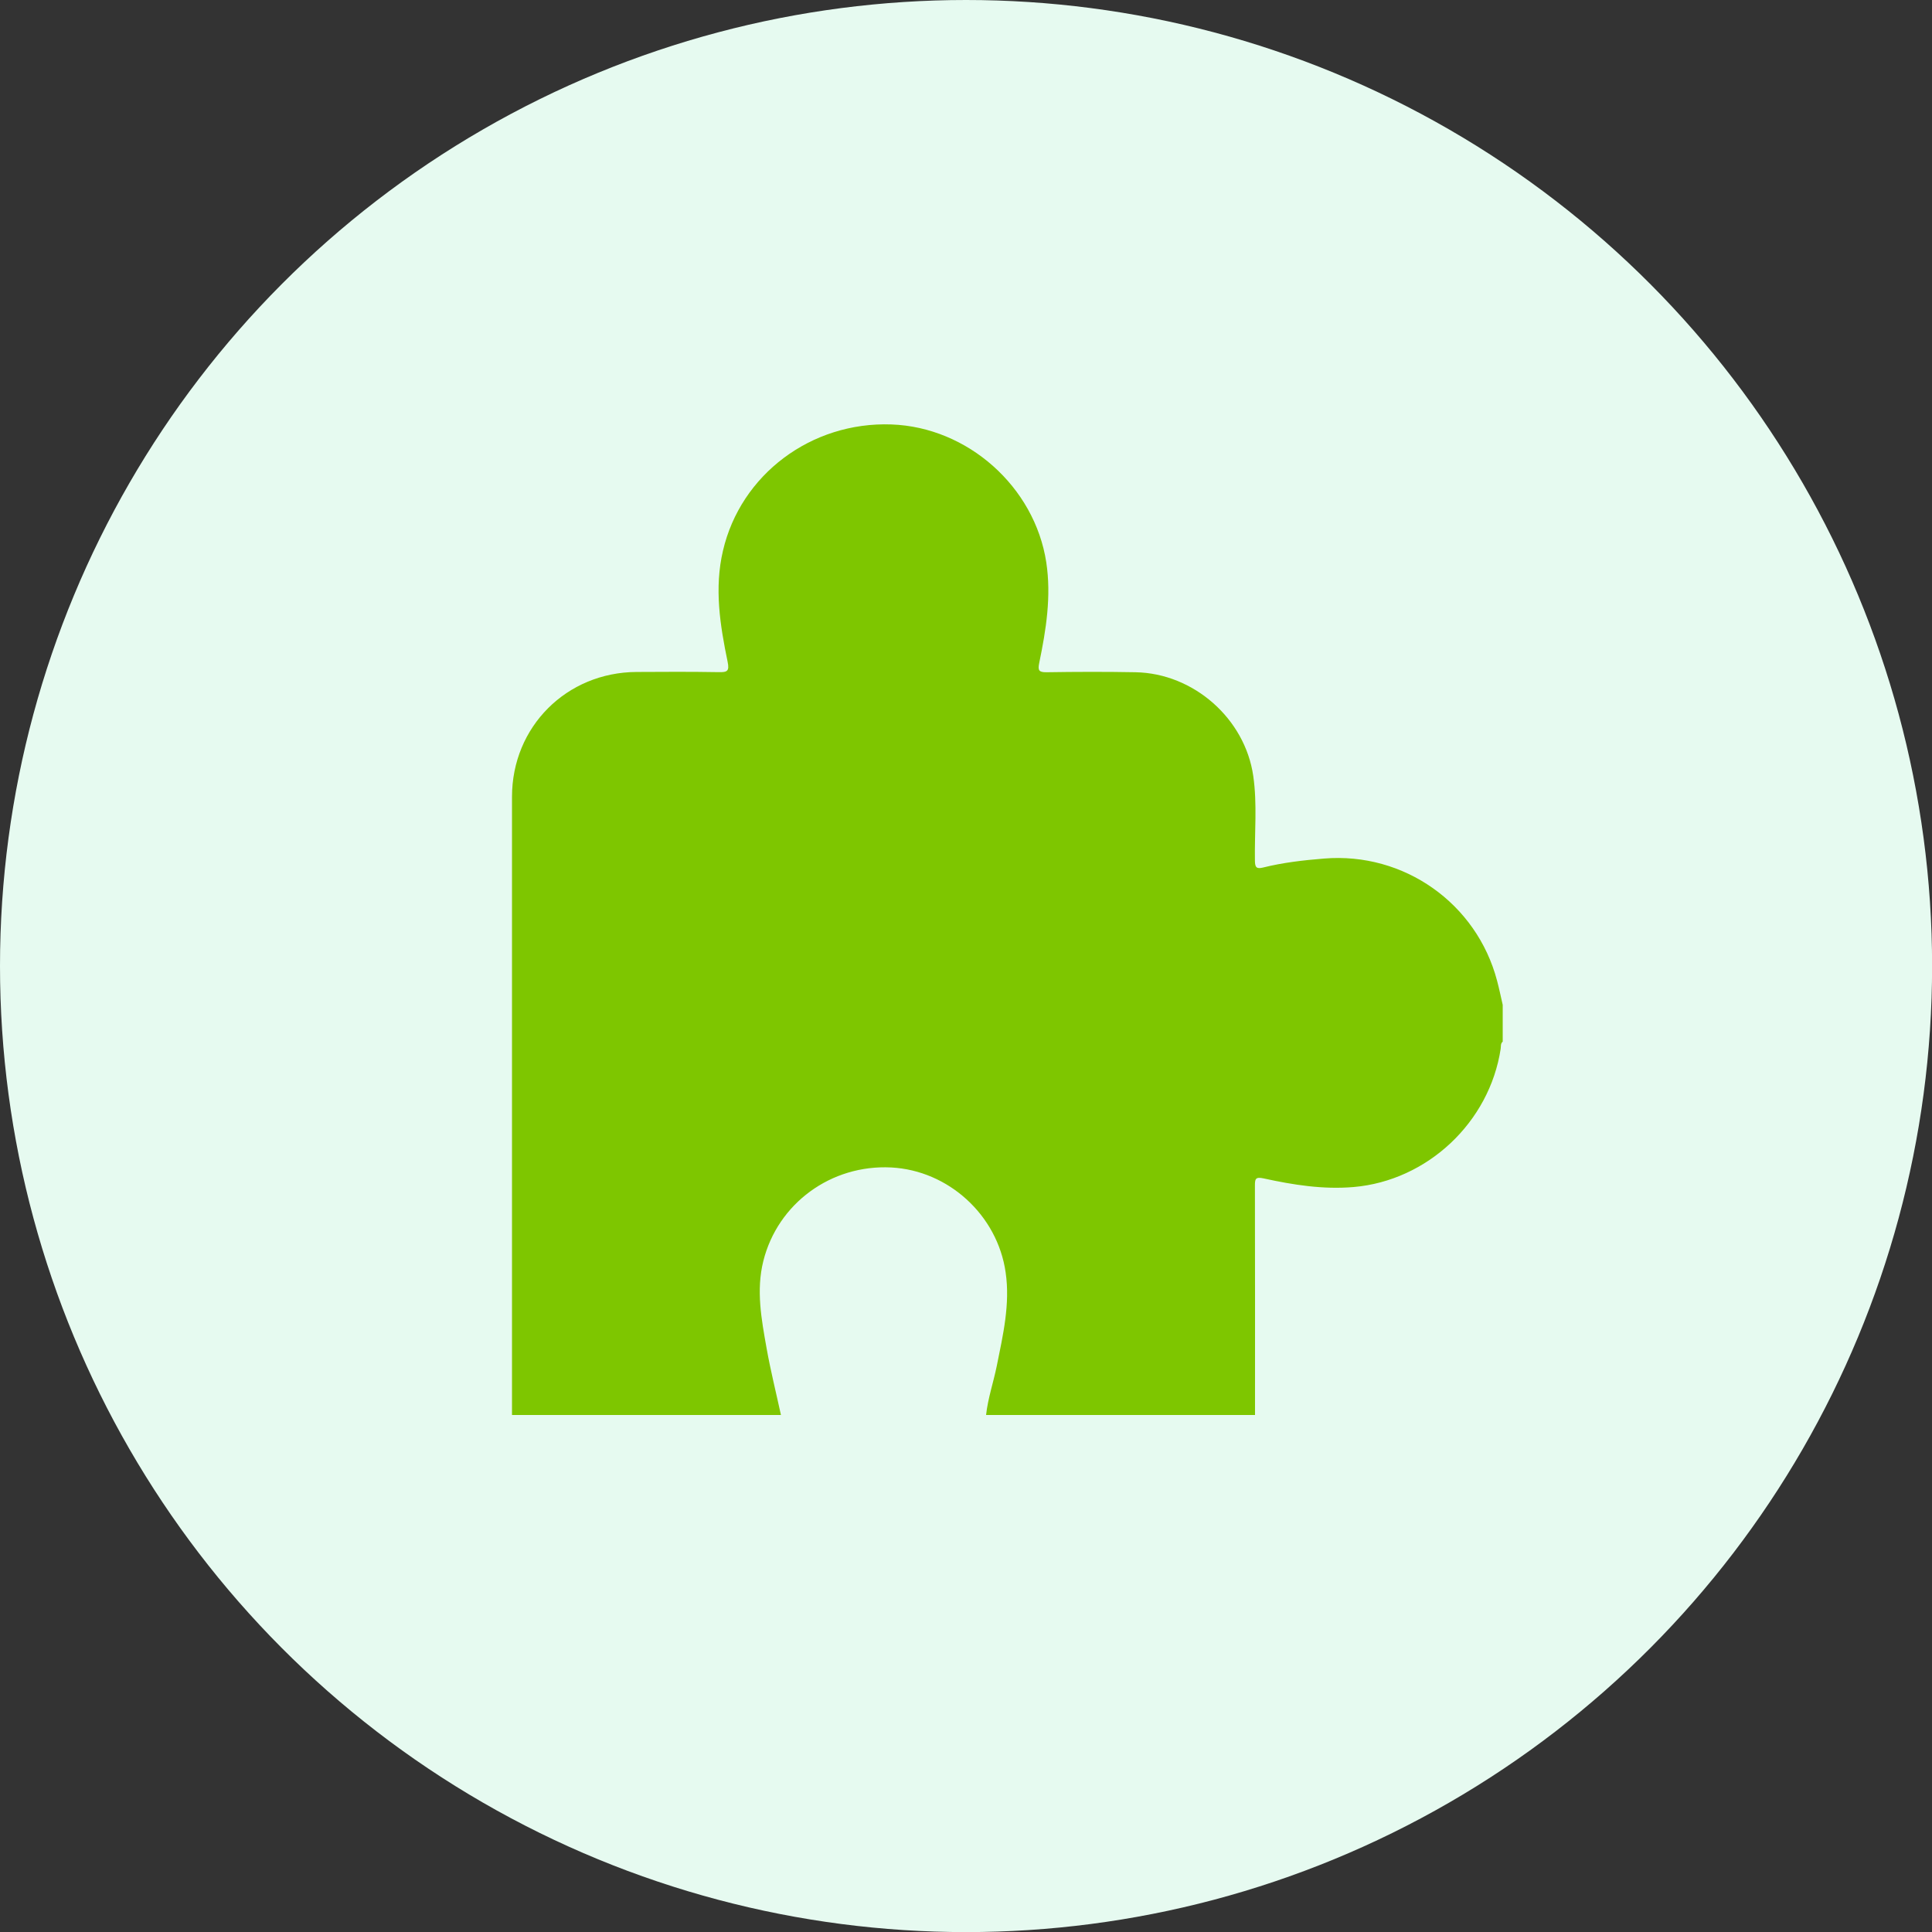 <?xml version="1.0" encoding="UTF-8"?>
<svg id="Layer_1" xmlns="http://www.w3.org/2000/svg" version="1.1" viewBox="0 0 208.33 208.33">
  <rect x="0" y="0" width="208.33" height="208.33" fill="#333333" stroke="none"/>
  <!-- Generator: Adobe Illustrator 29.2.1, SVG Export Plug-In . SVG Version: 2.1.0 Build 116)  -->
  <defs>
    <style>
      .st0 {
        fill: #7ec600;
      }

      .st1 {
        fill: #e6faf0;
      }
    </style>
  </defs>
  <circle class="st1" cx="104.17" cy="104.17" r="104.17"/>
  <g id="ullCmQ">
    <path class="st0" d="M162.04,108.36c0,1.32,0,2.64,0,3.96-.25.21-.18.51-.22.77-1.2,7.93-7.91,14.23-15.86,14.91-3.29.28-6.51-.23-9.7-.93-.91-.2-.94.08-.94.81.02,8.23.01,16.47.01,24.7-9.67,0-19.33,0-29,0,.2-1.8.79-3.51,1.15-5.27.67-3.33,1.46-6.67.96-10.1-.88-6.18-6.17-11-12.34-11.32-6.5-.33-12.24,3.89-13.79,10.09-.79,3.17-.2,6.29.35,9.39.43,2.42,1.03,4.81,1.55,7.21-9.67,0-19.33,0-29,0,0-22.22,0-44.44,0-66.66,0-7.55,5.88-13.42,13.43-13.46,2.96-.02,5.91-.03,8.87.02.91.02,1.16-.11.95-1.12-.82-3.96-1.45-7.94-.5-11.98,1.91-8.21,9.52-13.92,18.16-13.61,8.23.29,15.45,6.72,16.7,14.86.56,3.68-.02,7.28-.76,10.86-.16.79-.05,1.01.79,1,3.2-.05,6.4-.06,9.6,0,6.27.12,11.8,5.01,12.69,11.18.44,3.04.13,6.11.18,9.17.01.72.2.87.87.71,2.16-.54,4.37-.79,6.59-.97,8.6-.71,16.45,4.82,18.65,13.17.23.86.41,1.74.61,2.61Z"/>
  </g>
</svg>